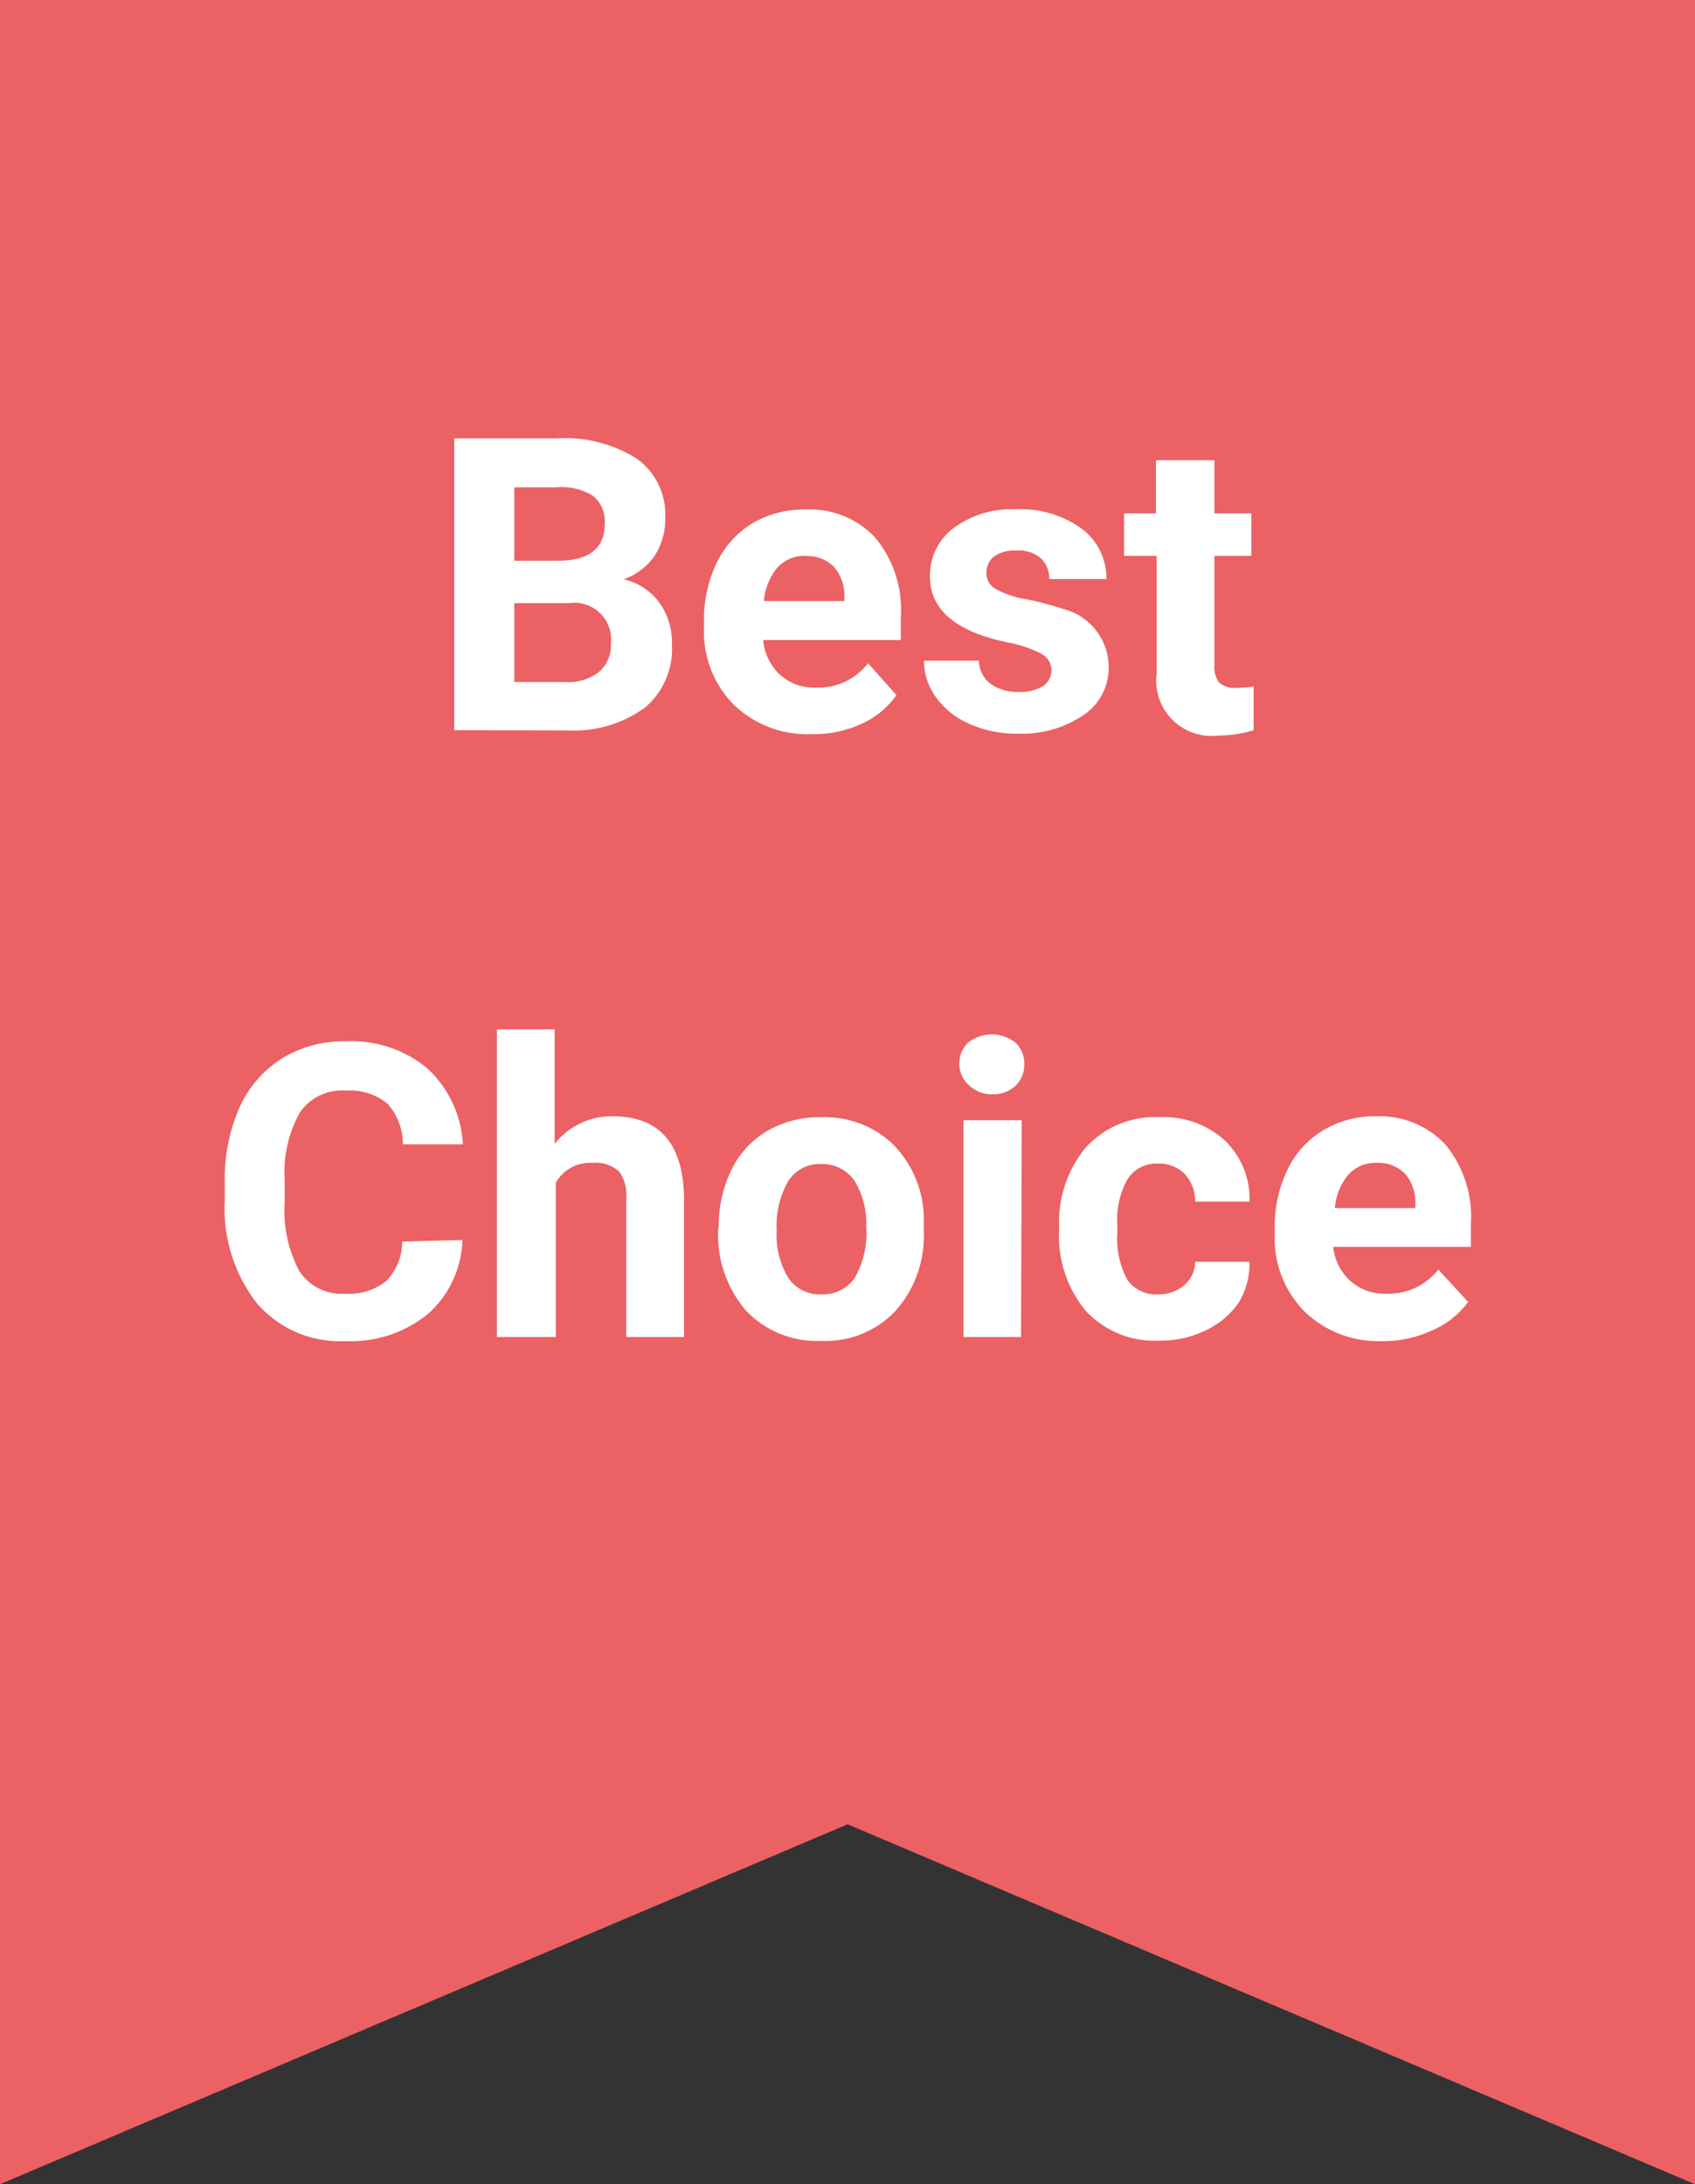 <svg xmlns="http://www.w3.org/2000/svg" viewBox="0 0 73.89 95.21"><rect x="0" y="0" width="73.89" height="95.21" fill="#333333" stroke="none"/><polygon points="73.89 95.21 36.95 79.52 0 95.21 0 0 73.89 0 73.89 95.21" fill="#eb6164"/><path d="M19.8,31.83V19.11h4.46a5.86,5.86,0,0,1,3.51.89A3,3,0,0,1,29,22.6a2.91,2.91,0,0,1-.48,1.65,2.77,2.77,0,0,1-1.33,1,2.67,2.67,0,0,1,1.54,1,2.93,2.93,0,0,1,.56,1.81,3.35,3.35,0,0,1-1.17,2.78,5.24,5.24,0,0,1-3.33,1Zm2.62-7.39h1.94c1.32,0,2-.55,2-1.58a1.44,1.44,0,0,0-.5-1.24,2.57,2.57,0,0,0-1.58-.38H22.42Zm0,1.85v3.44h2.25a2.17,2.17,0,0,0,1.44-.44,1.51,1.51,0,0,0,.52-1.22,1.6,1.6,0,0,0-1.81-1.78Z" fill="#fff"/><path d="M35.4,32A4.62,4.62,0,0,1,32,30.73a4.53,4.53,0,0,1-1.31-3.4v-.24a5.69,5.69,0,0,1,.55-2.55,4.1,4.1,0,0,1,1.56-1.73,4.41,4.41,0,0,1,2.3-.6,3.9,3.9,0,0,1,3.05,1.22,4.93,4.93,0,0,1,1.12,3.47v1h-6A2.34,2.34,0,0,0,34,29.41a2.2,2.2,0,0,0,1.56.56,2.72,2.72,0,0,0,2.28-1.06l1.24,1.39a3.76,3.76,0,0,1-1.54,1.26A5,5,0,0,1,35.4,32Zm-.29-7.77a1.59,1.59,0,0,0-1.22.51,2.61,2.61,0,0,0-.59,1.46h3.51V26a1.93,1.93,0,0,0-.46-1.3A1.64,1.64,0,0,0,35.11,24.24Z" fill="#fff"/><path d="M45.84,29.22a.83.83,0,0,0-.46-.73A5.22,5.22,0,0,0,43.91,28q-3.37-.71-3.37-2.86a2.58,2.58,0,0,1,1-2.1,4.24,4.24,0,0,1,2.73-.84,4.57,4.57,0,0,1,2.88.84,2.68,2.68,0,0,1,1.08,2.2H45.74a1.23,1.23,0,0,0-.35-.89A1.46,1.46,0,0,0,44.3,24a1.55,1.55,0,0,0-1,.28A.94.94,0,0,0,43,25a.78.78,0,0,0,.4.67,4,4,0,0,0,1.34.45,12.72,12.72,0,0,1,1.59.42,2.62,2.62,0,0,1,2,2.55,2.47,2.47,0,0,1-1.11,2.09,4.79,4.79,0,0,1-2.86.8,5,5,0,0,1-2.11-.43,3.51,3.51,0,0,1-1.45-1.16,2.68,2.68,0,0,1-.52-1.59h2.39a1.33,1.33,0,0,0,.5,1,2,2,0,0,0,1.24.36,1.88,1.88,0,0,0,1.1-.28A.86.86,0,0,0,45.84,29.22Z" fill="#fff"/><path d="M52.94,20.06v2.32h1.61v1.85H52.94V29a1.14,1.14,0,0,0,.2.75,1,1,0,0,0,.77.23,4,4,0,0,0,.74-.06v1.91a5.2,5.2,0,0,1-1.53.23,2.41,2.41,0,0,1-2.7-2.69V24.23H49V22.38h1.39V20.06Z" fill="#fff"/><path d="M20.16,54.05a4.5,4.5,0,0,1-1.51,3.23,5.34,5.34,0,0,1-3.6,1.18,4.78,4.78,0,0,1-3.85-1.65,6.72,6.72,0,0,1-1.4-4.52v-.78a7.63,7.63,0,0,1,.64-3.23,4.86,4.86,0,0,1,1.85-2.14,5.15,5.15,0,0,1,2.79-.75,5.18,5.18,0,0,1,3.55,1.18,4.87,4.87,0,0,1,1.55,3.31H17.56a2.61,2.61,0,0,0-.68-1.78,2.57,2.57,0,0,0-1.8-.56,2.22,2.22,0,0,0-2,.94,5.29,5.29,0,0,0-.67,2.91v1a5.62,5.62,0,0,0,.63,3,2.18,2.18,0,0,0,2,1,2.6,2.6,0,0,0,1.81-.56,2.45,2.45,0,0,0,.68-1.71Z" fill="#fff"/><path d="M24.18,49.86a3.16,3.16,0,0,1,2.53-1.2q3.06,0,3.11,3.57v6.05H27.3v-6A1.78,1.78,0,0,0,27,51.08a1.49,1.49,0,0,0-1.16-.39,1.72,1.72,0,0,0-1.61.86v6.73H21.66V44.87h2.52Z" fill="#fff"/><path d="M31.33,53.47A5.65,5.65,0,0,1,31.88,51a4,4,0,0,1,1.56-1.7,4.53,4.53,0,0,1,2.36-.6,4.31,4.31,0,0,1,3.12,1.17A4.67,4.67,0,0,1,40.27,53l0,.64a4.93,4.93,0,0,1-1.22,3.49,4.2,4.2,0,0,1-3.25,1.32,4.27,4.27,0,0,1-3.27-1.31,5.05,5.05,0,0,1-1.22-3.57Zm2.53.18a3.52,3.52,0,0,0,.51,2.06,1.65,1.65,0,0,0,1.45.71,1.68,1.68,0,0,0,1.43-.7,3.89,3.89,0,0,0,.51-2.25,3.53,3.53,0,0,0-.51-2,1.7,1.7,0,0,0-1.45-.73,1.62,1.62,0,0,0-1.43.73A3.89,3.89,0,0,0,33.86,53.65Z" fill="#fff"/><path d="M41.82,46.39a1.27,1.27,0,0,1,.38-.94,1.67,1.67,0,0,1,2.07,0,1.24,1.24,0,0,1,.38.94,1.26,1.26,0,0,1-.38.94,1.43,1.43,0,0,1-1,.37,1.42,1.42,0,0,1-1-.37A1.23,1.23,0,0,1,41.82,46.39Zm2.69,11.89H42V48.83h2.54Z" fill="#fff"/><path d="M50.51,56.42A1.69,1.69,0,0,0,51.65,56a1.35,1.35,0,0,0,.45-1h2.37A3.32,3.32,0,0,1,54,56.78,3.61,3.61,0,0,1,52.54,58a4.49,4.49,0,0,1-2,.44,4.11,4.11,0,0,1-3.2-1.29,5.11,5.11,0,0,1-1.17-3.56v-.17A5.06,5.06,0,0,1,47.35,50a4.06,4.06,0,0,1,3.19-1.3,3.93,3.93,0,0,1,2.84,1,3.52,3.52,0,0,1,1.09,2.68H52.1a1.74,1.74,0,0,0-.45-1.2,1.54,1.54,0,0,0-1.15-.46,1.51,1.51,0,0,0-1.33.65,3.6,3.6,0,0,0-.46,2.08v.26a3.72,3.72,0,0,0,.45,2.1A1.53,1.53,0,0,0,50.51,56.42Z" fill="#fff"/><path d="M60.26,58.46a4.64,4.64,0,0,1-3.38-1.28,4.53,4.53,0,0,1-1.31-3.39v-.25A5.61,5.61,0,0,1,56.12,51a4,4,0,0,1,1.56-1.73,4.32,4.32,0,0,1,2.3-.61A3.93,3.93,0,0,1,63,49.88a4.94,4.94,0,0,1,1.12,3.47v1h-6a2.32,2.32,0,0,0,.74,1.48,2.2,2.2,0,0,0,1.56.56,2.74,2.74,0,0,0,2.28-1.05L64,56.75A3.76,3.76,0,0,1,62.41,58,5,5,0,0,1,60.26,58.46ZM60,50.69a1.59,1.59,0,0,0-1.22.51,2.61,2.61,0,0,0-.59,1.46h3.51v-.2a1.91,1.91,0,0,0-.46-1.31A1.64,1.64,0,0,0,60,50.69Z" fill="#fff"/></svg>